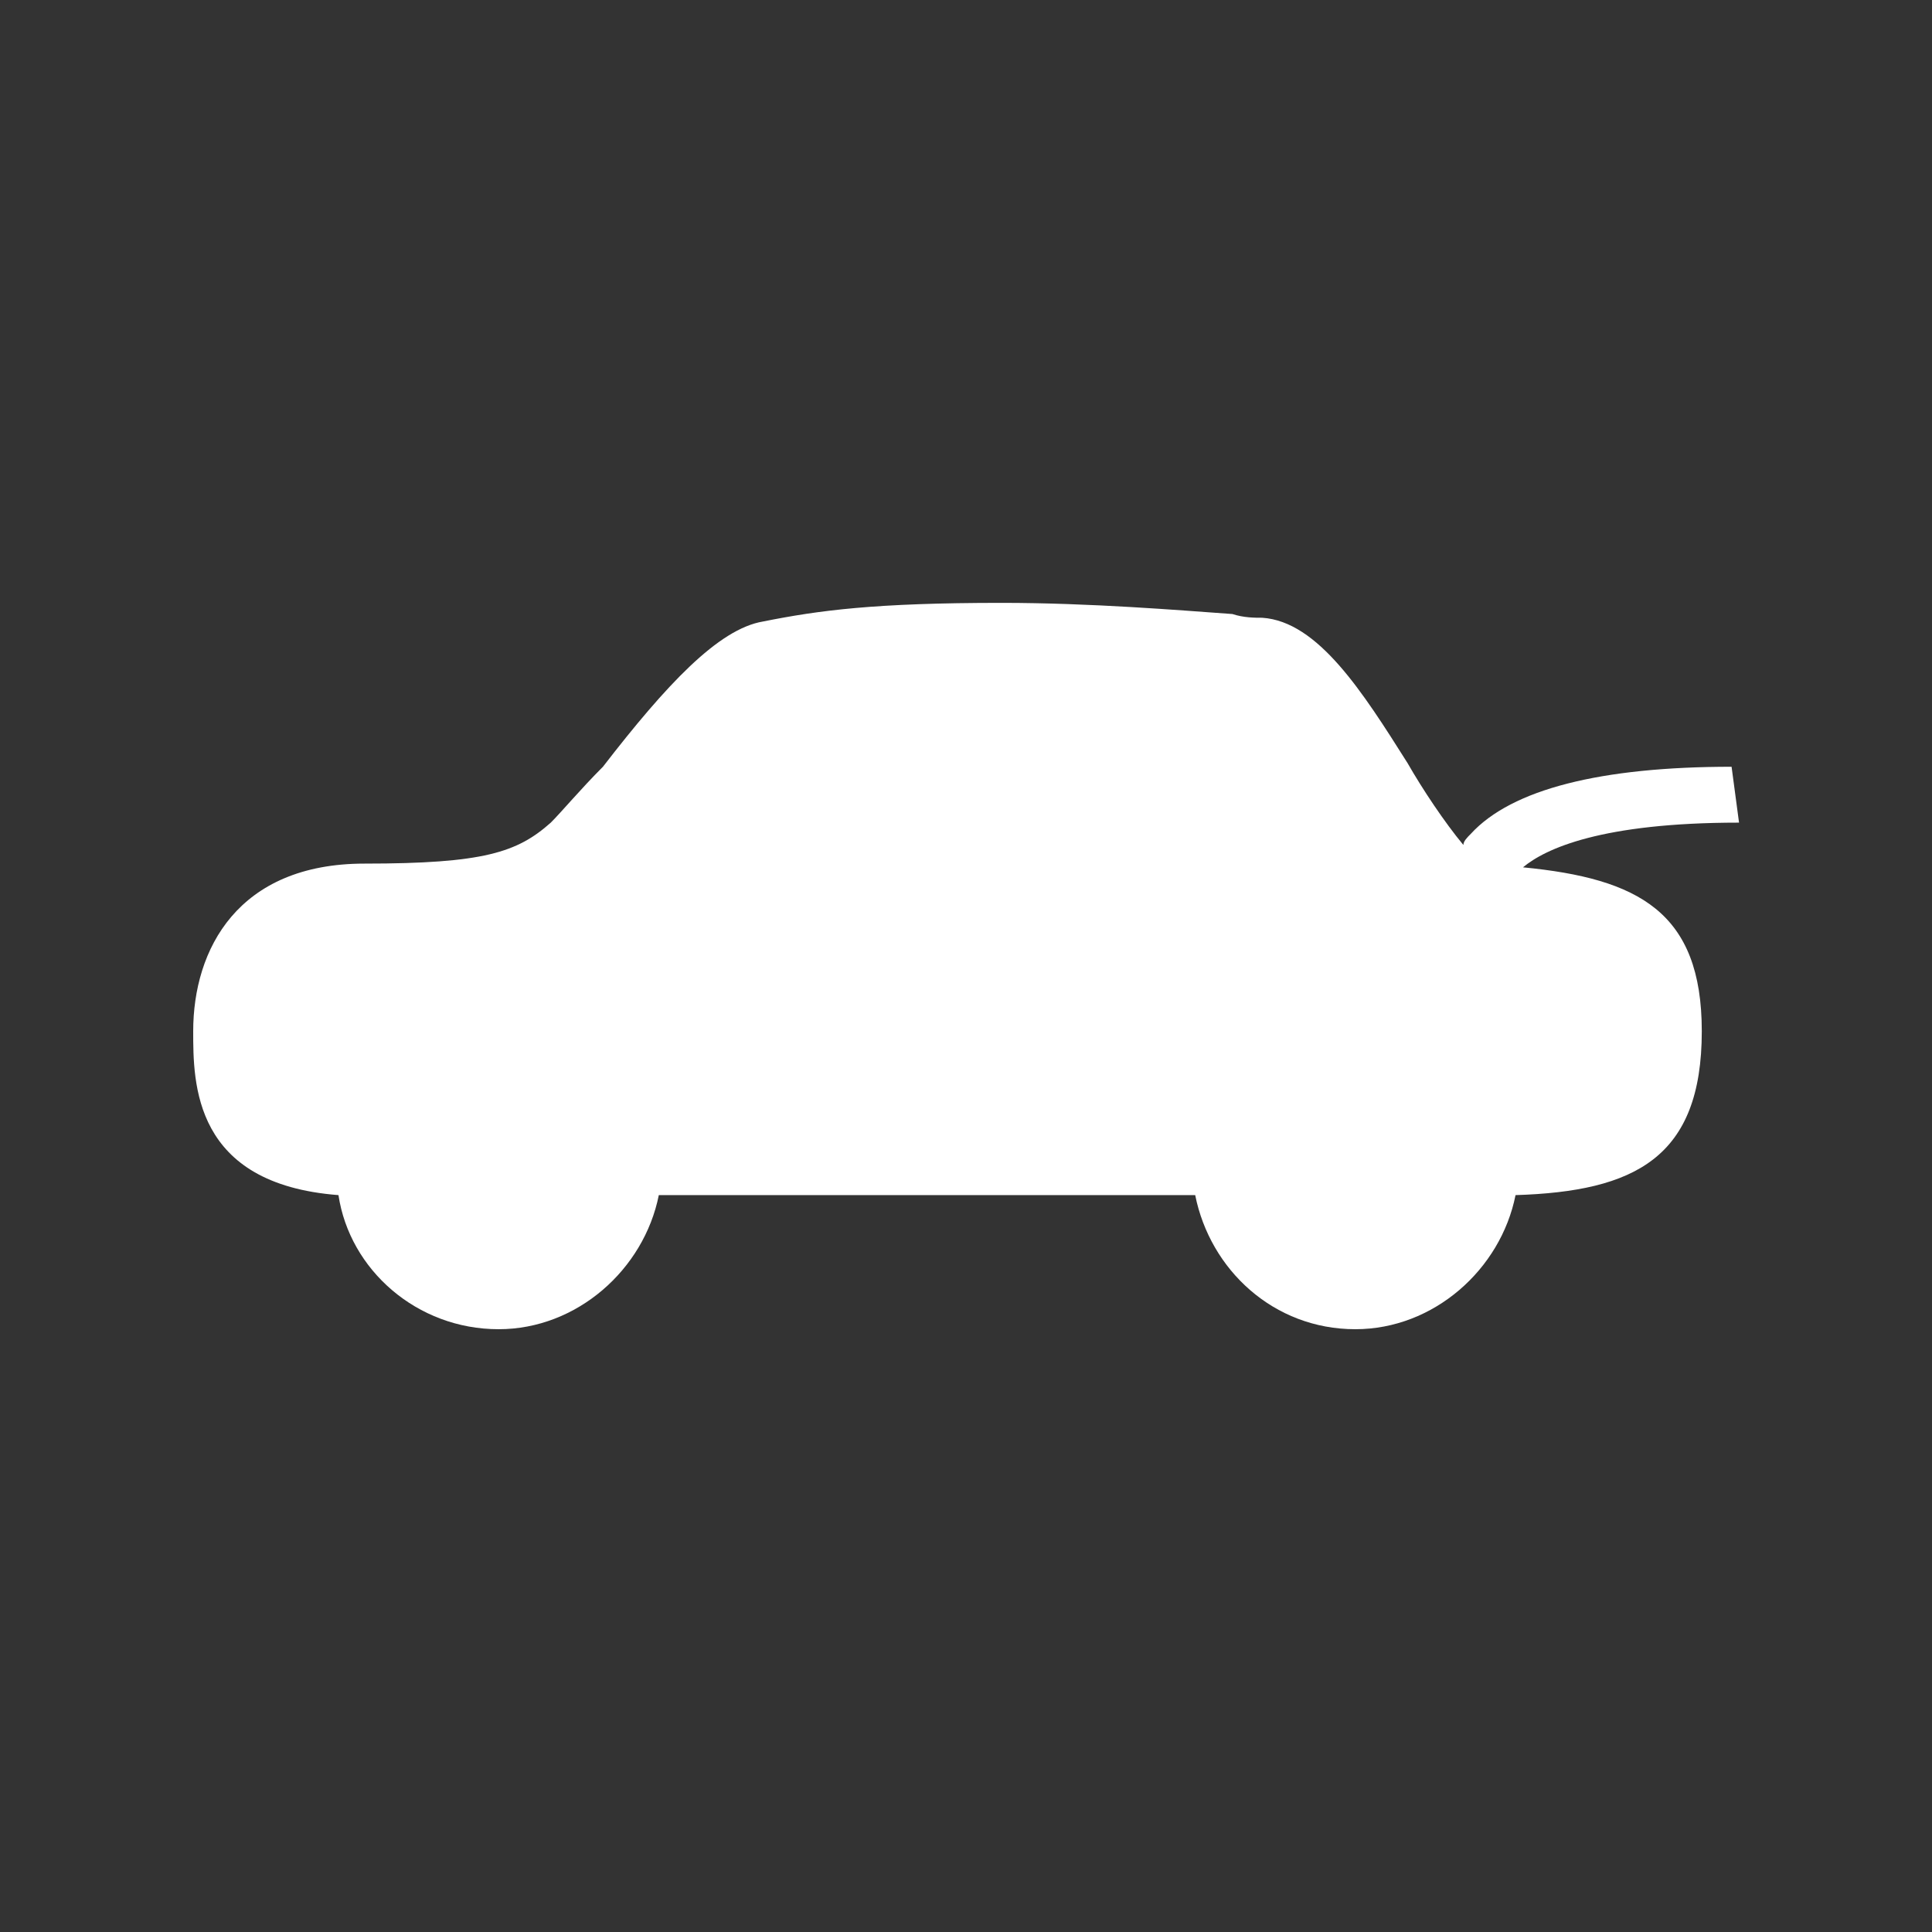 <?xml version="1.0" encoding="UTF-8" standalone="no"?>
<!-- Generator: Adobe Illustrator 26.3.1, SVG Export Plug-In . SVG Version: 6.00 Build 0)  -->

<svg
   version="1.1"
   id="Layer_1"
   x="0px"
   y="0px"
   viewBox="0 0 50 50"
   xml:space="preserve"
   sodipodi:docname="boot-space-pets.svg"
   width="50"
   height="50"
   inkscape:version="1.2 (1:1.2+202206011327+fc4e4096c5)"
   xmlns:inkscape="http://www.inkscape.org/namespaces/inkscape"
   xmlns:sodipodi="http://sodipodi.sourceforge.net/DTD/sodipodi-0.dtd"
   xmlns="http://www.w3.org/2000/svg"
   xmlns:svg="http://www.w3.org/2000/svg"><rect x="0" y="0" width="50" height="50" fill="#333333" stroke="none"/><defs
   id="defs903" /><sodipodi:namedview
   id="namedview901"
   pagecolor="#ffffff"
   bordercolor="#000000"
   borderopacity="0.25"
   inkscape:showpageshadow="2"
   inkscape:pageopacity="0.0"
   inkscape:pagecheckerboard="true"
   inkscape:deskcolor="#d1d1d1"
   showgrid="false"
   inkscape:zoom="11.813649"
   inkscape:cx="21.712174"
   inkscape:cy="18.283936"
   inkscape:window-width="1920"
   inkscape:window-height="1023"
   inkscape:window-x="0"
   inkscape:window-y="0"
   inkscape:window-maximized="1"
   inkscape:current-layer="Layer_1" />
<style
   type="text/css"
   id="style896">
	.st0{fill:#FFFFFF;}
</style>
<g
   id="g906"
   transform="matrix(0.964,0,0,0.964,5,15.602)"><path
     class="st0"
     d="M 41.3,4.4 C 37.8,4.4 35.4,5 34.3,6.2 34.2,6.3 34.1,6.4 34.1,6.5 33.6,5.9 33,5 32.6,4.3 31.4,2.4 30.2,0.5 28.7,0.4 28.5,0.4 28.2,0.4 27.9,0.3 26.5,0.2 24.1,0 21.7,0 18.3,0 16.8,0.2 15.3,0.5 14.1,0.7 12.7,2.2 11,4.4 10.4,5 9.9,5.6 9.6,5.9 8.7,6.7 7.8,7 4.6,7 1.2,7 0,9.3 0,11.5 c 0,1.4 0,4.1 3.9,4.4 0.3,2 2.1,3.6 4.3,3.6 2.1,0 3.9,-1.6 4.3,-3.6 h 14.4 c 0.4,2 2.1,3.6 4.3,3.6 2.1,0 3.9,-1.6 4.3,-3.6 3.2,-0.1 5,-1 5,-4.4 0,-3.2 -1.7,-4.1 -4.8,-4.4 0.6,-0.5 2.1,-1.2 5.8,-1.2 z"
     id="path898" /></g>
</svg>
